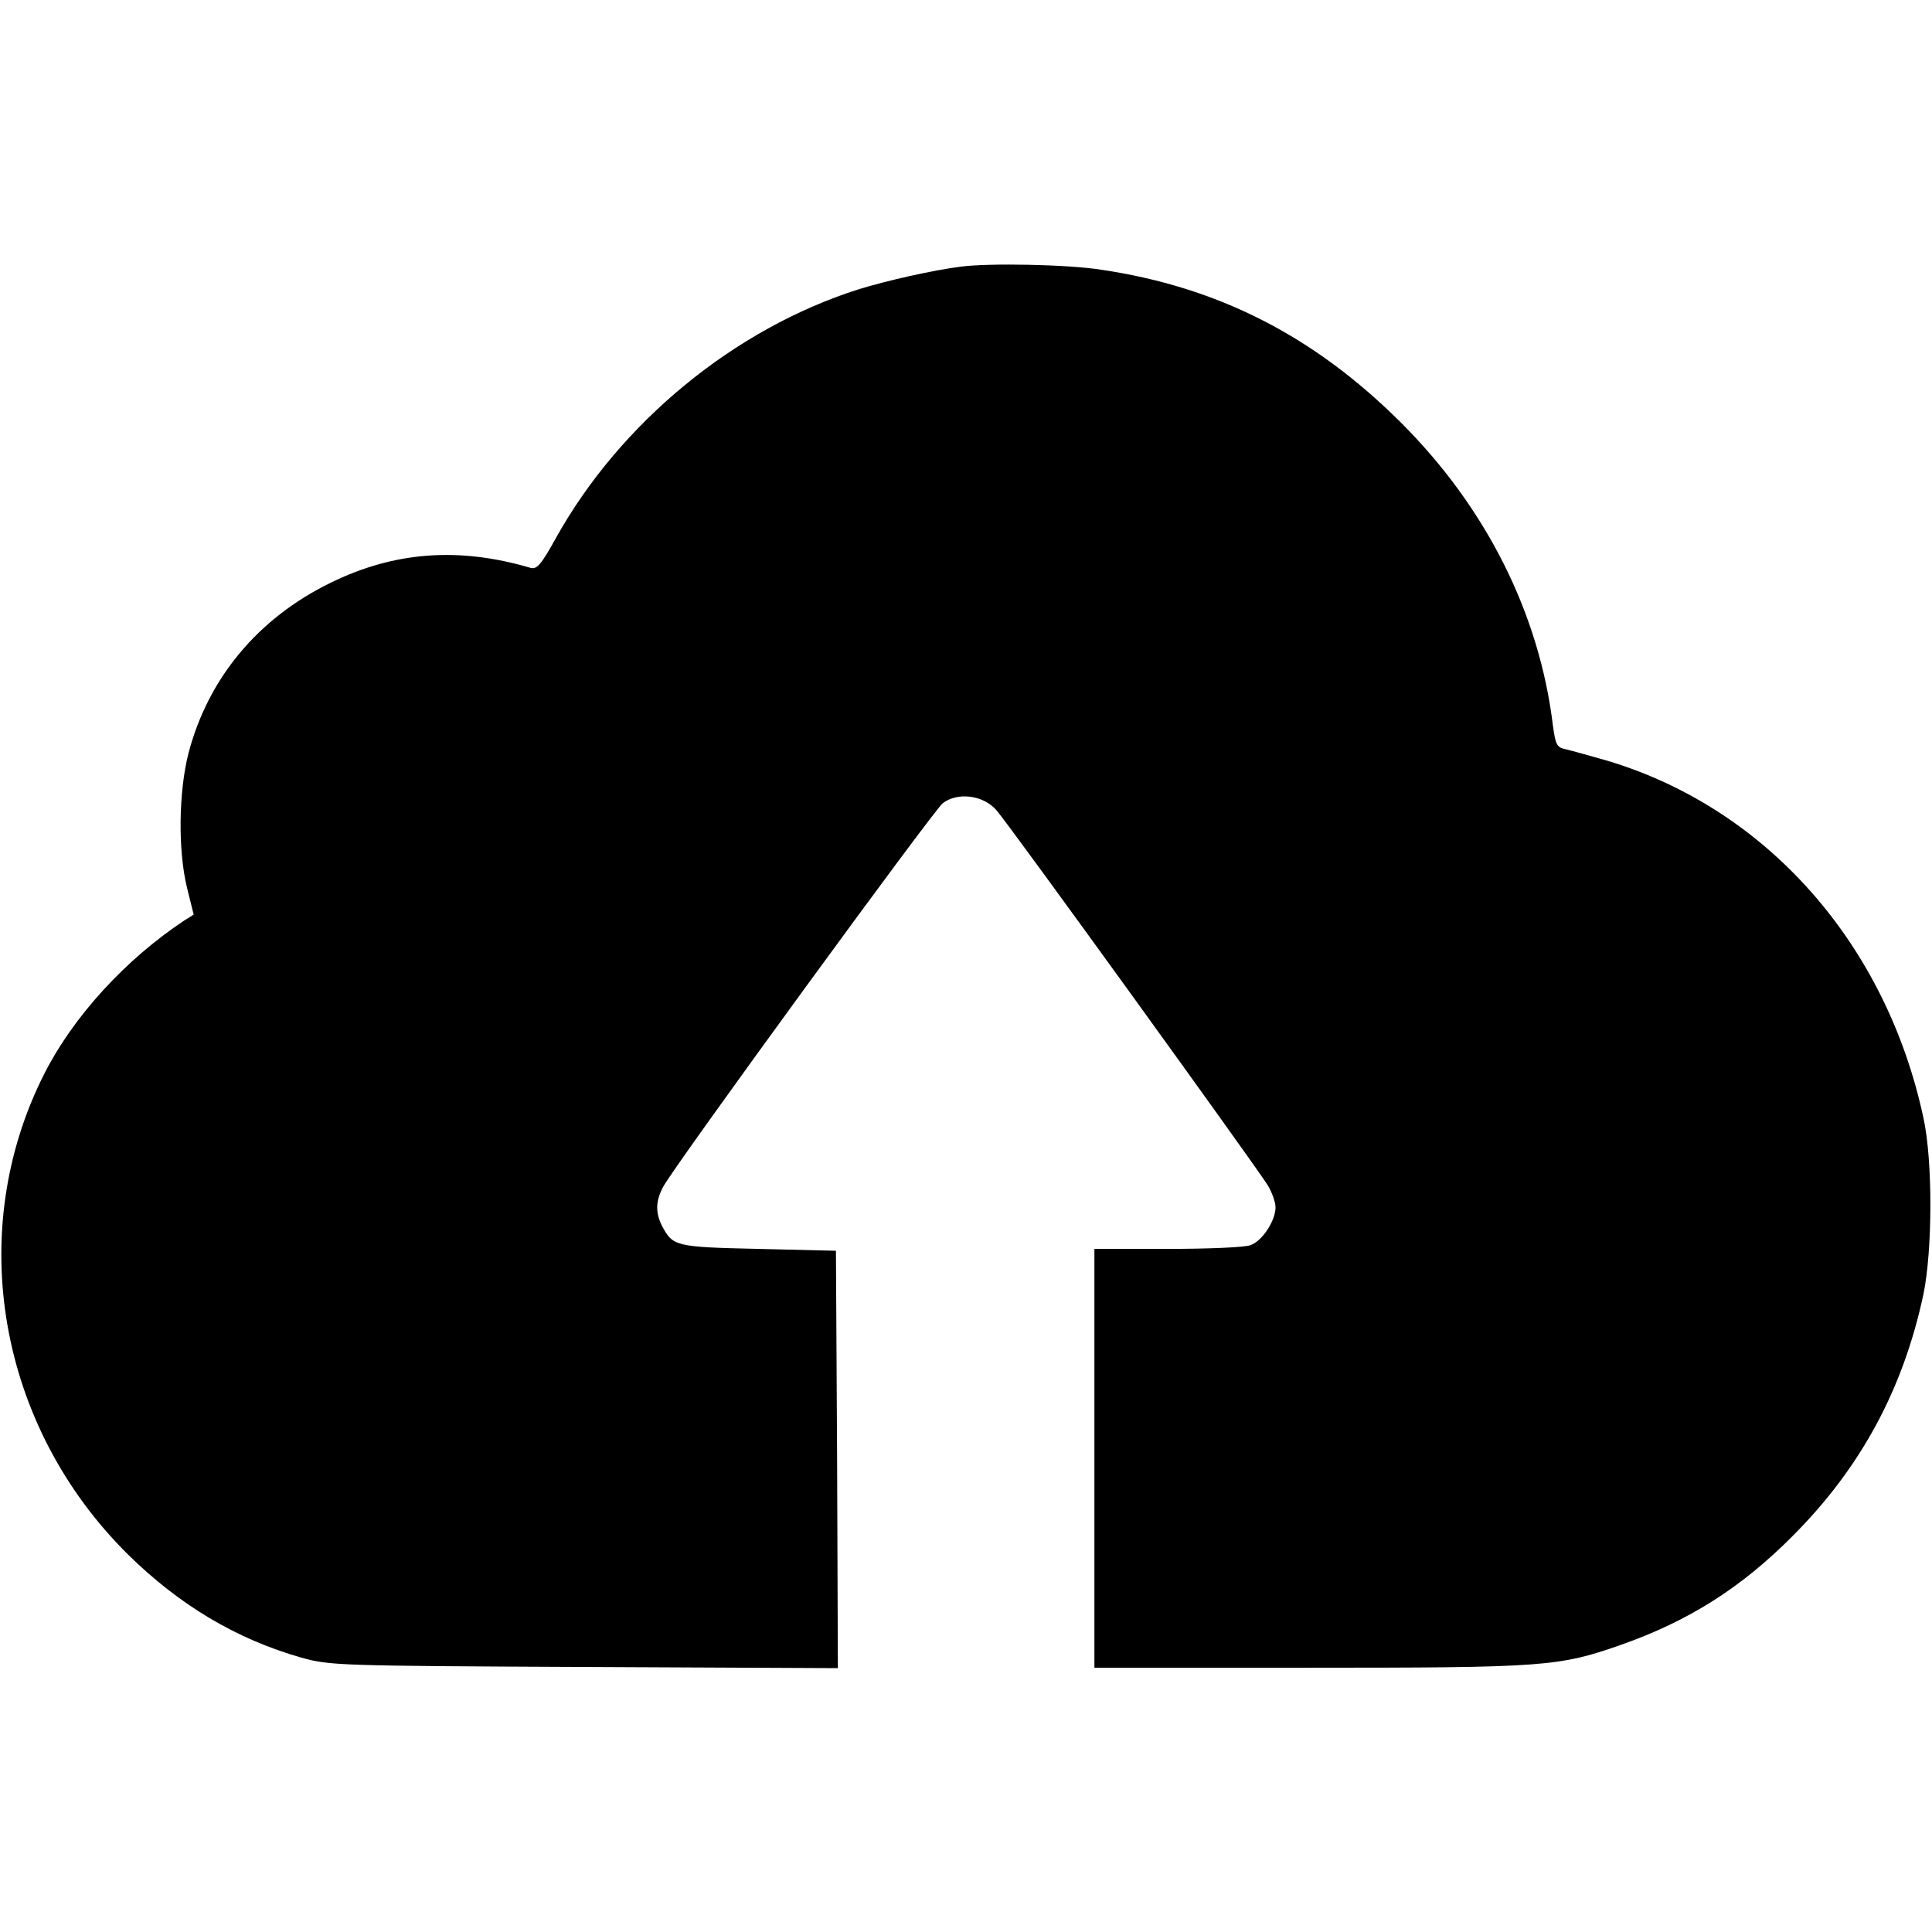 <svg width="28" height="28" viewBox="0 0 28 28" fill="none" xmlns="http://www.w3.org/2000/svg">
<path d="M13.92 3.865C13.532 3.914 12.848 4.067 12.443 4.193C10.65 4.762 8.993 6.118 8.057 7.797C7.839 8.191 7.779 8.256 7.686 8.229C6.646 7.923 5.711 7.994 4.787 8.448C3.737 8.962 3.015 9.831 2.731 10.919C2.589 11.477 2.578 12.314 2.709 12.861L2.807 13.255L2.676 13.337C1.818 13.905 1.063 14.731 0.642 15.562C-0.518 17.854 -0.025 20.67 1.856 22.53C2.6 23.262 3.425 23.755 4.366 24.023C4.776 24.137 4.88 24.143 8.468 24.159L12.143 24.176L12.132 21.152L12.115 18.127L10.989 18.1C9.78 18.073 9.753 18.062 9.594 17.766C9.496 17.57 9.501 17.4 9.616 17.192C9.807 16.848 13.521 11.756 13.663 11.641C13.876 11.477 14.248 11.521 14.439 11.74C14.604 11.92 18.202 16.902 18.372 17.176C18.432 17.274 18.486 17.422 18.486 17.498C18.486 17.69 18.295 17.985 18.125 18.045C18.049 18.078 17.507 18.1 16.922 18.1H15.861V21.135V24.17H18.973C22.396 24.17 22.593 24.154 23.496 23.837C24.475 23.492 25.235 23.011 25.979 22.262C26.963 21.277 27.581 20.14 27.876 18.756C28.007 18.122 28.013 16.826 27.876 16.202C27.335 13.676 25.601 11.713 23.288 11.023C23.036 10.952 22.768 10.876 22.692 10.859C22.561 10.832 22.544 10.794 22.506 10.515C22.309 8.891 21.538 7.354 20.297 6.118C19.044 4.871 17.655 4.16 15.96 3.909C15.473 3.832 14.335 3.81 13.92 3.865Z" fill="black"/>
</svg>
